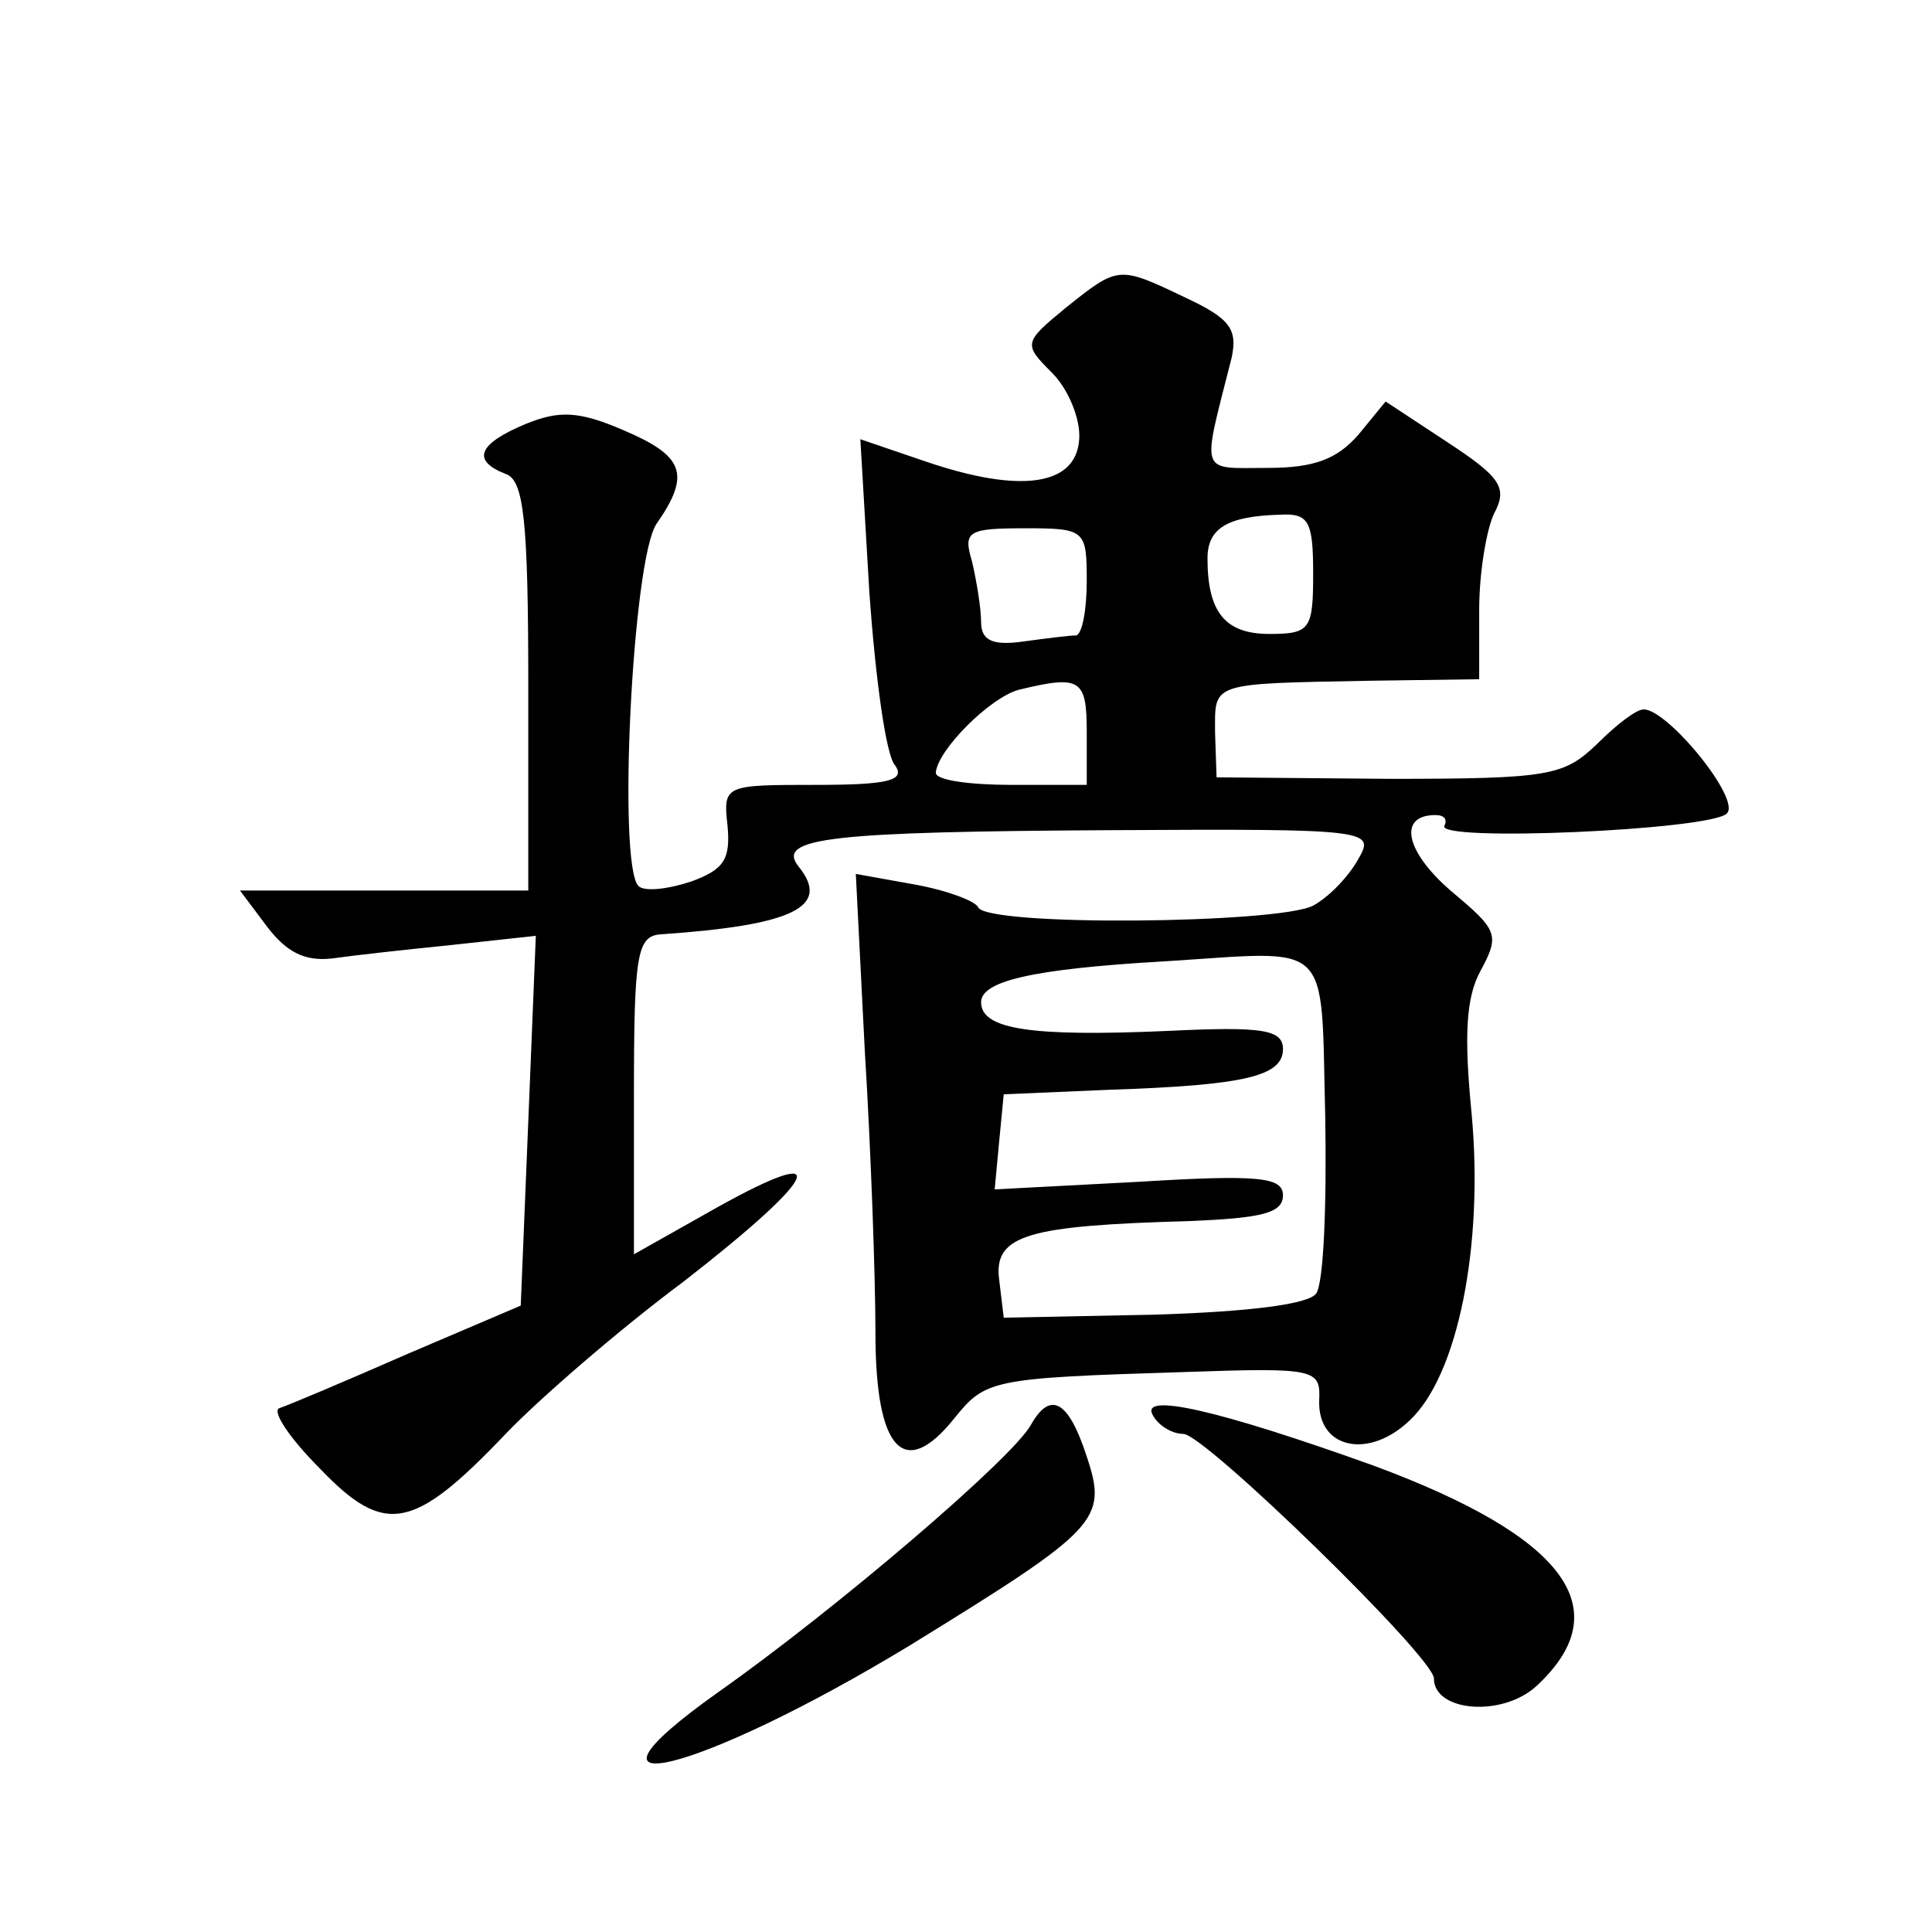 <?xml version="1.0" standalone="no"?>
<!DOCTYPE svg PUBLIC "-//W3C//DTD SVG 20010904//EN"
 "http://www.w3.org/TR/2001/REC-SVG-20010904/DTD/svg10.dtd">
<svg version="1.0" xmlns="http://www.w3.org/2000/svg"
 width="128pt" height="128pt" viewBox="0 0 128 128"
 preserveAspectRatio="xMidYMid meet">
<g transform="translate(0,128) scale(0.1,-0.1)"
fill="#0" stroke="none">
<path d="M706 1076 c-28 -23 -28 -24 -9 -43 11 -11 19 -31 18 -44 -2 -31 -39 -36
-101 -15 l-44 15 6 -102 c4 -56 11 -108 17 -114 7 -10 -4 -13 -52 -13 -61 0 -62
0 -59 -27 2 -22 -2 -29 -24 -37 -15 -5 -31 -7 -35 -3 -14 14 -4 217 12 240 23 33
18 45 -22 62 -30 13 -43 13 -65 4 -31 -13 -36 -24 -13 -33 12 -4 15 -30 15 -141
l0 -135 -95 0 -96 0 18 -24 c13 -17 25 -23 43 -21 14 2 50 6 80 9 l55 6 -5 -123
-5 -122 -75 -32 c-41 -18 -79 -34 -85 -36 -5 -2 7 -20 27 -40 43 -45 62 -41 123
23 22 23 75 69 118 101 90 70 101 93 22 49 l-55 -31 0 106 c0 93 2 105 18 106 87
6 113 18 91 45 -15 19 21 23 209 24 170 1 173 0 162 -19 -6 -11 -19 -25 -30 -31
-23 -12 -217 -14 -222 -1 -2 4 -20 11 -42 15 l-39 7 6 -118 c4 -65 7 -149 7 -186
0 -78 19 -98 52 -57 21 26 24 27 153 31 87 3 90 2 89 -19 -1 -32 33 -39 60 -13
32 30 49 116 41 203 -5 51 -4 77 6 95 13 24 11 27 -20 53 -30 26 -35 50 -10 50
6 0 8 -3 6 -7 -7 -11 176 -3 187 8 10 9 -39 69 -55 69 -5 0 -18 -10 -31 -23 -22
-21 -31 -23 -138 -23 l-114 1 -1 30 c0 33 -4 32 103 34 l72 1 0 46 c0 25 5 54 10
64 9 17 4 24 -31 47 l-41 27 -18 -22 c-14 -16 -29 -22 -60 -22 -46 0 -44 -6 -24
73 4 19 -1 26 -31 40 -44 21 -44 21 -79 -7z m164 -176 c0 -37 -2 -40 -29 -40 -29
0 -41 14 -41 50 0 20 13 28 48 29 19 1 22 -4 22 -39z m-150 -5 c0 -19 -3 -35 -7
-36 -5 0 -20 -2 -35 -4 -21 -3 -28 1 -28 13 0 9 -3 27 -6 40 -6 20 -3 22 35 22
40 0 41 -1 41 -35z m0 -100 l0 -35 -50 0 c-27 0 -50 3 -50 8 1 15 36 50 55 55 41
10 45 7 45 -28z m158 -255 c1 -58 -1 -110 -6 -117 -5 -7 -43 -12 -107 -14 l-100
-2 -3 25 c-4 30 19 36 126 39 47 2 62 5 62 17 0 12 -15 14 -96 9 l-95 -5 3 32 3
31 70 3 c90 3 115 9 115 27 0 13 -14 15 -76 12 -91 -4 -124 1 -124 19 0 14 34 22
120 27 114 7 105 17 108 -103z M683 336 c-12 -22 -129 -122 -207 -177 -110 -78
-13 -54 127 31 125 77 131 83 117 125 -12 37 -24 44 -37 21z M764 342 c4 -7 13
-12 20 -12 14 0 166 -148 166 -162 0 -22 45 -26 68 -5 55 51 19 99 -108 146 -103
37 -156 49 -146 33z"/>
</g>
</svg>
